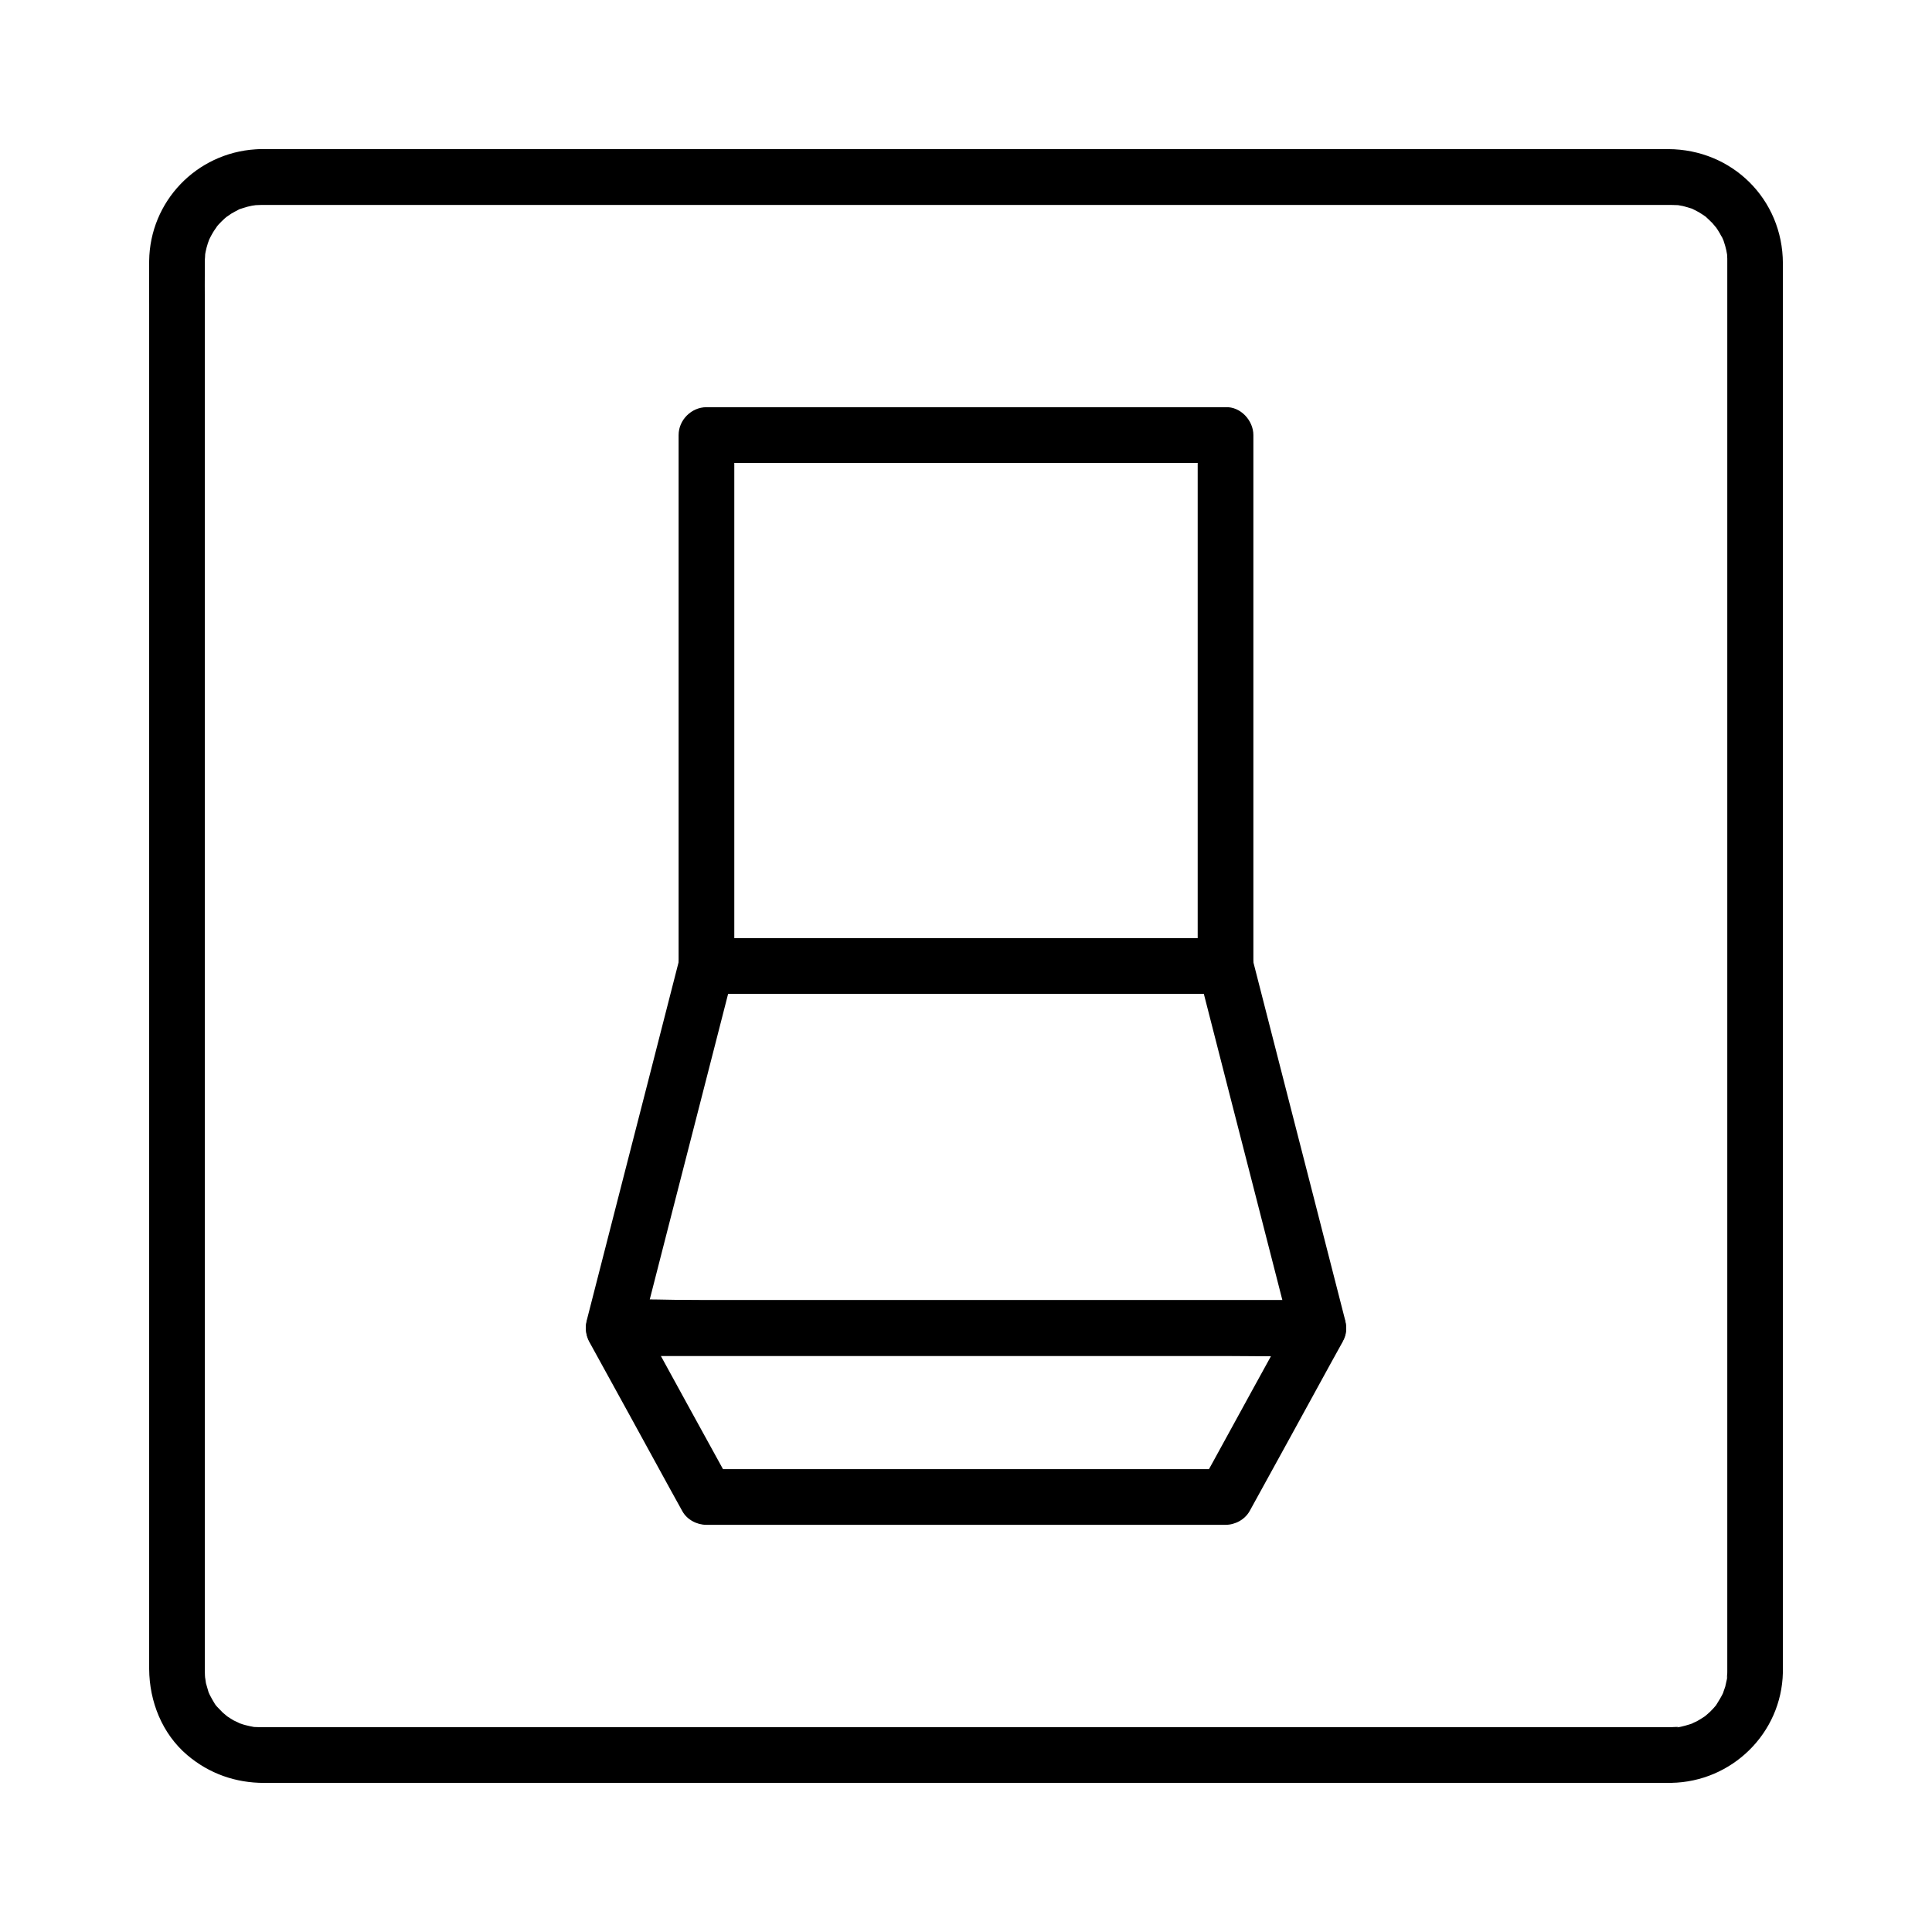<?xml version="1.0" encoding="UTF-8"?>
<!-- Uploaded to: SVG Repo, www.svgrepo.com, Generator: SVG Repo Mixer Tools -->
<svg fill="#000000" width="800px" height="800px" version="1.1" viewBox="144 144 512 512" xmlns="http://www.w3.org/2000/svg">
 <g>
  <path d="m586.86 601.72h-10.824-29.324-43.098-51.906-56.434-56.039-50.922-41.082-26.469-6.394-1.18-0.098-0.344c-0.441 0-0.934-0.051-1.379-0.051-1.18-0.051 1.082 0.195-0.051 0-0.789-0.148-1.523-0.297-2.262-0.492-0.441-0.098-0.836-0.246-1.277-0.395-0.098-0.051-1.133-0.395-0.344-0.098 0.641 0.246-1.133-0.59-1.477-0.738-0.738-0.441-1.477-0.887-2.164-1.379 1.133 0.789-0.441-0.395-0.738-0.688-0.543-0.543-1.031-1.082-1.574-1.625-0.195-0.195-0.836-1.082-0.051 0-0.195-0.246-0.395-0.543-0.543-0.789-0.441-0.738-0.887-1.477-1.277-2.262-0.098-0.195-0.641-1.426-0.297-0.59 0.297 0.789-0.098-0.246-0.098-0.344-0.195-0.738-0.441-1.477-0.641-2.215-0.098-0.492-0.297-2.41-0.195-1.031-0.051-0.688-0.098-1.379-0.098-2.066v-0.738-5.559-25.289-40.195-50.383-55.598-56.582-52.594-43.887-30.406c0-4.133-0.051-8.266 0-12.449v-0.051c0-0.344 0-0.688 0.051-1.031 0-0.195 0.098-1.625 0-0.738-0.098 0.836 0.098-0.543 0.148-0.688 0.148-0.738 0.344-1.523 0.59-2.262 0.148-0.441 0.297-0.836 0.441-1.23-0.051 0.098-0.492 1.031-0.098 0.246 0.344-0.688 0.688-1.379 1.082-2.016 0.246-0.441 1.574-2.215 0.688-1.133 0.934-1.18 2.016-2.215 3.199-3.199-1.082 0.887 0.492-0.297 0.887-0.543 0.738-0.441 1.523-0.836 2.262-1.23 1.031-0.492-1.031 0.344 0.051 0 0.297-0.098 0.641-0.195 0.934-0.297 0.738-0.246 1.477-0.441 2.262-0.59 0.195-0.051 1.625-0.195 0.688-0.148-0.836 0.098 0.297 0 0.395 0 0.441 0 0.934-0.051 1.379-0.051h3 20.961 37 48.363 54.711 56.828 53.973 46.445 34.145 17.121 1.082 0.051c0.59 0 1.133 0.051 1.723 0.051 1.18 0.051-1.082-0.195 0.051 0 0.441 0.098 0.887 0.148 1.328 0.246 0.738 0.195 1.477 0.395 2.215 0.641 1.328 0.395 0.395 0.098 0.051 0 0.297 0.148 0.59 0.297 0.887 0.441 0.688 0.344 1.328 0.688 1.969 1.133 0.344 0.246 0.738 0.492 1.082 0.738-0.59-0.395-0.441-0.395 0 0.051 0.543 0.543 1.133 1.031 1.625 1.574 0.297 0.344 1.477 1.82 0.688 0.738 0.441 0.641 0.836 1.23 1.23 1.918 0.195 0.395 0.395 0.738 0.641 1.133 0.051 0.148 0.59 1.379 0.297 0.59-0.246-0.641 0.395 1.23 0.492 1.625 0.195 0.738 0.395 1.523 0.492 2.262 0.195 1.133-0.051-1.133 0 0.051 0 0.344 0.051 0.688 0.051 1.031v0.688 0.836 16.383 33.605 46.051 53.777 56.531 55.105 48.707 37.539 21.648 3.445 0.051c0 0.441 0 0.641-0.051 1.031 0 0.344-0.051 0.688-0.051 1.031 0-0.297 0.297-1.379 0 0.051-0.148 0.641-0.297 1.328-0.441 1.969-0.098 0.344-0.984 2.707-0.395 1.328-0.59 1.277-1.328 2.461-2.066 3.641-0.641 0.934 0.738-0.789-0.051 0.051-0.195 0.246-0.441 0.492-0.641 0.738-0.492 0.543-1.031 1.082-1.625 1.574-0.148 0.148-1.18 0.984-0.492 0.441 0.641-0.492-0.195 0.148-0.297 0.195-0.641 0.395-1.277 0.836-1.918 1.18-0.395 0.195-2.164 0.934-0.887 0.492-0.738 0.246-1.477 0.492-2.215 0.688-0.738 0.195-1.523 0.395-2.312 0.492 1.566-0.285-1.094-0.09-1.438-0.09-3.836 0.051-7.578 3.344-7.379 7.379 0.195 3.938 3.246 7.43 7.379 7.379 16.09-0.246 29.273-13.137 29.617-29.273v-3.148-20.91-37.492-48.855-55.496-57.27-54.27-46.348-33.703-15.941c-0.047-16.969-13.43-30.203-30.402-30.25h-16.285-33.801-46.492-54.316-57.562-55.398-48.66-37.098-20.664c-1.328 0-2.707-0.051-4.035 0.051-15.742 0.984-28.043 13.824-28.242 29.57-0.051 3.789 0 7.578 0 11.367v30.062 43.887 52.891 57.023 56.336 50.773 40.344 25.191 5.266c0.051 8.66 3.445 17.172 10.086 22.828 5.805 4.922 12.793 7.379 20.367 7.379h5.805 25.93 40.984 51.363 56.48 56.926 52.547 43.297 29.227 10.281c3.836 0 7.578-3.394 7.379-7.379-0.148-3.996-3.199-7.391-7.332-7.391z"/>
  <path d="m461.4 259.29v47.824 75.57 17.32c2.461-2.461 4.922-4.922 7.379-7.379h-46.543-74.094-16.926l7.379 7.379v-47.824-75.57-17.32l-7.379 7.379h46.543 74.094 16.926c3.836 0 7.578-3.394 7.379-7.379-0.195-3.984-3.246-7.379-7.379-7.379h-46.543-74.094-16.926c-3.984 0-7.379 3.394-7.379 7.379v47.824 75.57 17.32c0 3.984 3.394 7.379 7.379 7.379h46.543 74.094 16.926c3.984 0 7.379-3.394 7.379-7.379v-47.824-75.57-17.32c0-3.836-3.394-7.578-7.379-7.379-4.031 0.195-7.379 3.246-7.379 7.379z"/>
  <path d="m461.64 401.96c2.754 10.824 5.559 21.648 8.316 32.473 4.43 17.172 8.809 34.34 13.234 51.562 1.031 3.984 2.016 7.922 3.051 11.906 2.363-3.102 4.723-6.25 7.133-9.348h-18.5-44.672-53.824-46.738c-7.527 0-15.152-0.441-22.68 0h-0.344c2.363 3.102 4.723 6.25 7.133 9.348 2.754-10.824 5.559-21.648 8.316-32.473 4.43-17.172 8.809-34.34 13.234-51.562 1.031-3.984 2.016-7.922 3.051-11.906-2.363 1.82-4.723 3.59-7.133 5.41h46.543 74.094 16.926c3.836 0 7.578-3.394 7.379-7.379-0.195-3.984-3.246-7.379-7.379-7.379h-46.543-74.094-16.926c-3.199 0-6.297 2.262-7.133 5.41-2.754 10.824-5.559 21.648-8.316 32.473-4.43 17.172-8.809 34.34-13.234 51.562-1.031 3.984-2.016 7.922-3.051 11.906-1.18 4.625 2.262 9.348 7.133 9.348h18.5 44.672 53.824 46.738c7.527 0 15.152 0.246 22.68 0h0.344c4.871 0 8.316-4.723 7.133-9.348-2.754-10.824-5.559-21.648-8.316-32.473-4.43-17.172-8.809-34.34-13.234-51.562-1.031-3.984-2.016-7.922-3.051-11.906-0.984-3.836-5.266-6.199-9.102-5.164-3.934 1.082-6.144 5.215-5.164 9.102z"/>
  <path d="m486.98 492.2c-7.184 13.039-14.367 26.125-21.5 39.164-1.031 1.871-2.066 3.738-3.102 5.609 2.117-1.23 4.231-2.461 6.394-3.641h-46.543-74.094-16.926c2.117 1.23 4.231 2.461 6.394 3.641-7.184-13.039-14.367-26.125-21.5-39.164-1.031-1.871-2.066-3.738-3.102-5.609-2.117 3.691-4.231 7.379-6.394 11.121h18.5 44.672 53.824 46.738c7.527 0 15.152 0.246 22.68 0h0.344c3.836 0 7.578-3.394 7.379-7.379-0.195-3.984-3.246-7.379-7.379-7.379h-18.5-44.672-53.824-46.738c-7.527 0-15.152-0.246-22.68 0h-0.344c-5.707 0-9.055 6.25-6.394 11.121 7.184 13.039 14.367 26.125 21.5 39.164 1.031 1.871 2.066 3.738 3.102 5.609 1.23 2.262 3.836 3.641 6.394 3.641h46.543 74.094 16.926c2.559 0 5.117-1.379 6.394-3.641 7.184-13.039 14.367-26.125 21.5-39.164 1.031-1.871 2.066-3.738 3.102-5.609 1.918-3.492 0.836-8.07-2.656-10.086-3.391-2.023-8.215-0.891-10.133 2.602z"/>
 </g>
</svg>